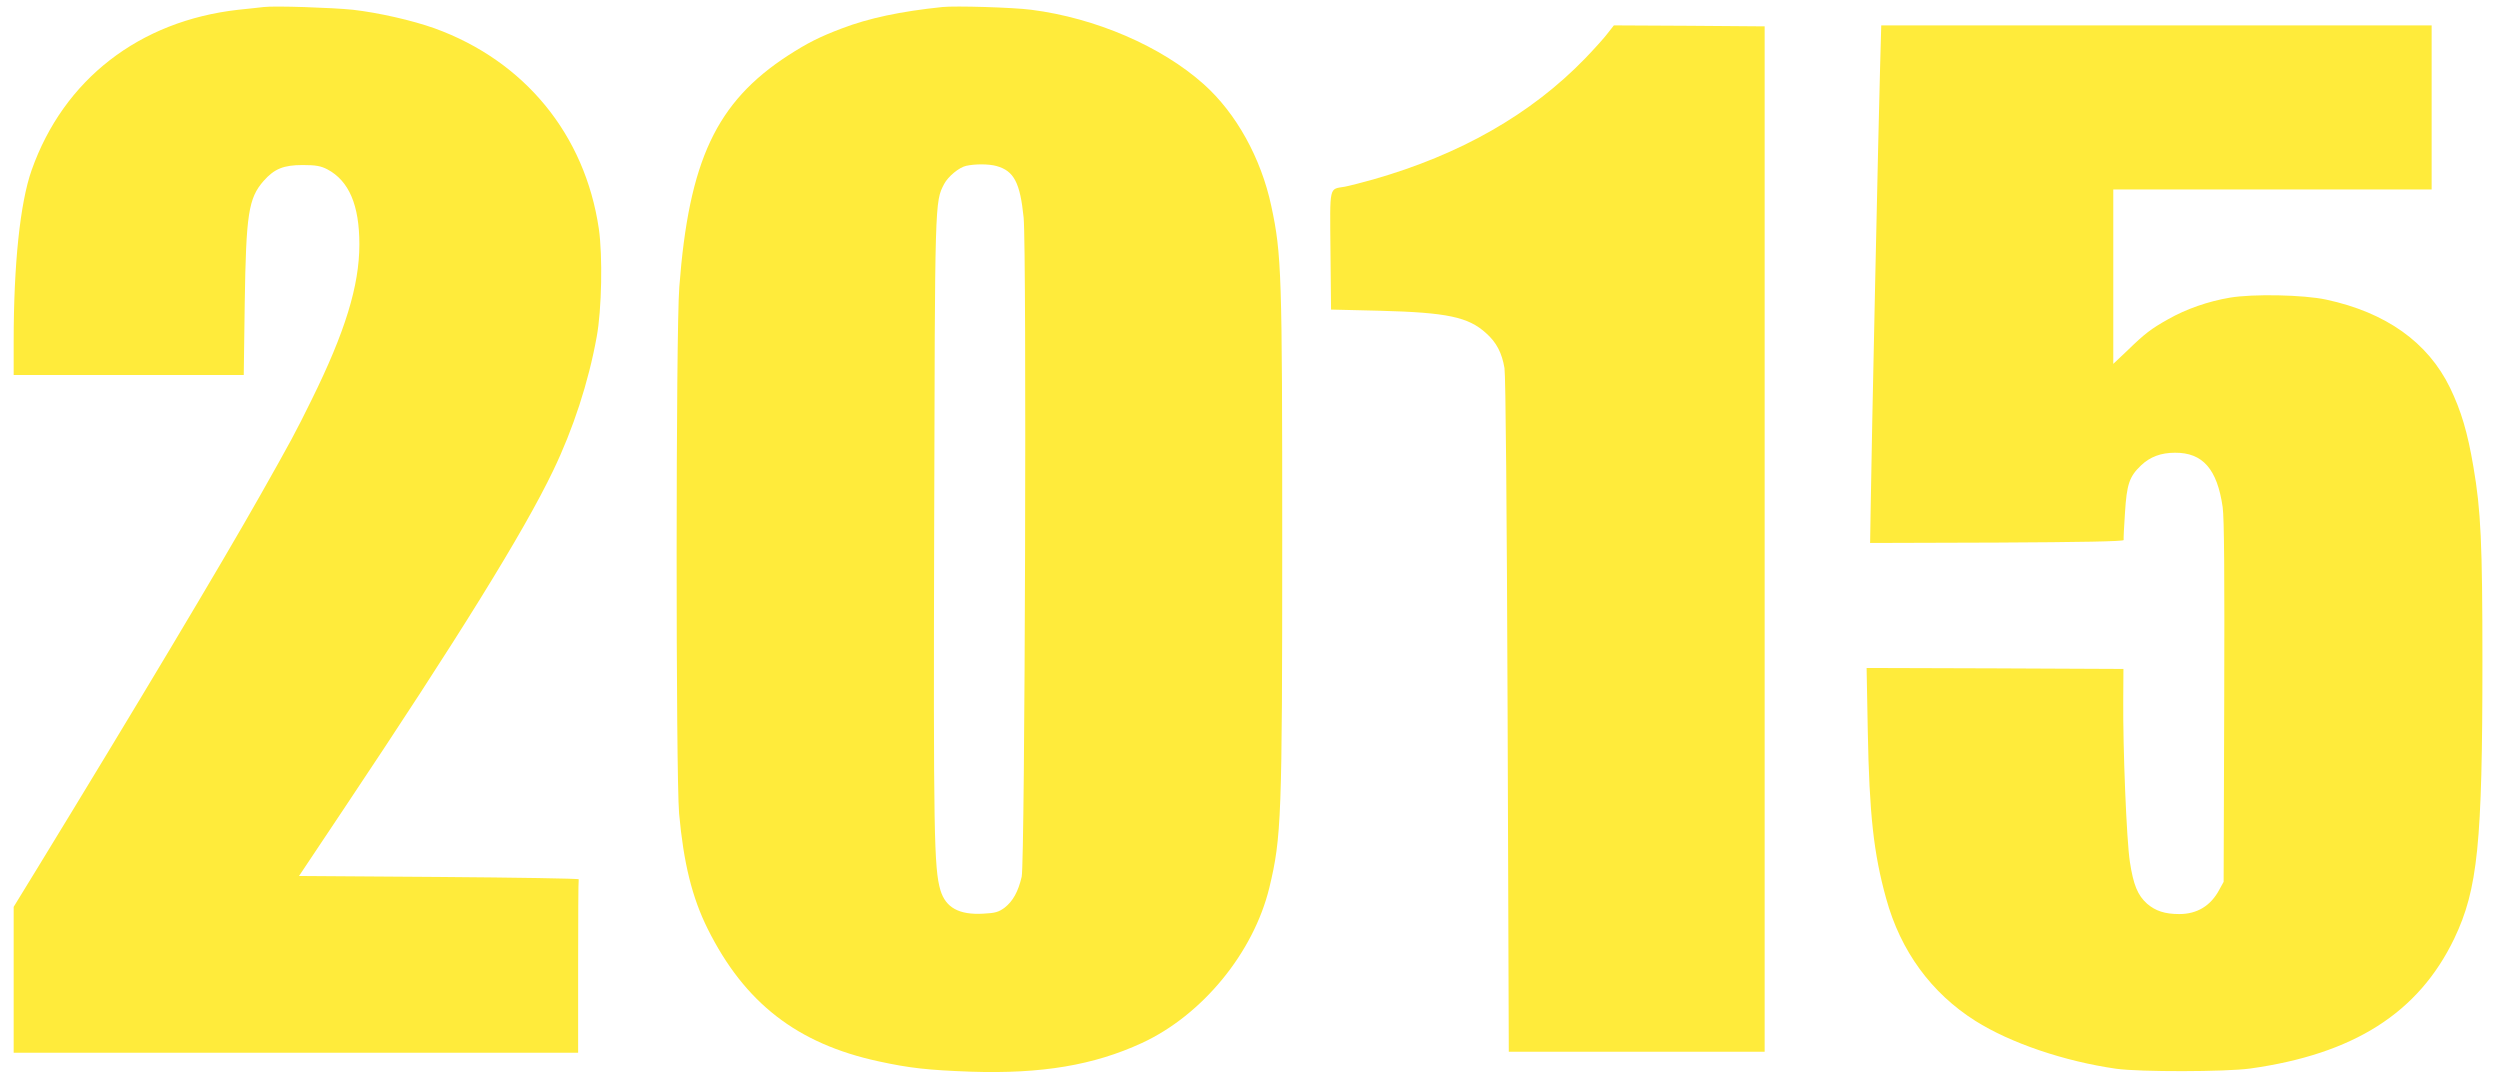 <?xml version="1.0" standalone="no"?>
<!DOCTYPE svg PUBLIC "-//W3C//DTD SVG 20010904//EN"
 "http://www.w3.org/TR/2001/REC-SVG-20010904/DTD/svg10.dtd">
<svg version="1.0" xmlns="http://www.w3.org/2000/svg"
 width="1280pt" height="553pt" viewBox="0 0 1280 553"
 preserveAspectRatio="xMidYMid meet">
<g transform="translate(0,553) scale(0.1,-0.1)"
fill="#ffeb3b" stroke="none">
<path d="M1350 5494 c-19 -2 -78 -9 -130 -14 -507 -57 -894 -357 -1058 -821
-59 -167 -92 -481 -92 -876 l0 -173 589 0 589 0 5 368 c7 457 19 537 97 626
55 62 102 81 200 81 68 0 93 -5 126 -22 111 -59 164 -183 164 -384 0 -212 -73
-449 -245 -797 -81 -165 -106 -211 -262 -487 -197 -349 -648 -1103 -1141
-1909 l-122 -199 0 -373 0 -374 1445 0 1445 0 0 440 c0 242 1 443 3 448 1 4
-321 9 -715 12 l-717 5 227 340 c586 877 923 1420 1074 1735 103 214 181 453
223 685 26 140 31 416 11 554 -71 482 -380 859 -841 1026 -115 41 -287 80
-418 95 -107 11 -402 21 -457 14z"/>
<path d="M4825 5494 c-213 -22 -378 -57 -516 -110 -111 -42 -175 -74 -274
-138 -368 -239 -508 -539 -557 -1186 -18 -234 -18 -2496 -1 -2695 23 -255 67
-431 146 -590 189 -380 459 -589 875 -679 160 -35 255 -45 472 -53 363 -12
630 33 877 147 309 143 571 462 652 795 62 258 66 357 66 1780 0 1361 -3 1464
-56 1710 -52 245 -180 476 -346 624 -217 194 -554 339 -883 381 -91 12 -389
21 -455 14z m277 -814 c90 -25 121 -86 139 -264 16 -169 7 -3303 -10 -3375
-18 -77 -45 -125 -87 -158 -31 -23 -49 -28 -110 -31 -124 -7 -192 31 -219 120
-33 112 -36 291 -32 1873 4 1663 3 1651 51 1743 20 38 76 85 113 93 45 10 115
10 155 -1z"/>
<path d="M8234 5363 c-15 -21 -68 -80 -118 -132 -277 -286 -640 -493 -1086
-620 -58 -16 -123 -33 -145 -37 -81 -14 -76 12 -73 -327 l3 -302 250 -6 c345
-9 453 -32 544 -115 53 -47 81 -101 94 -179 6 -37 12 -719 16 -1780 l6 -1720
655 0 655 0 0 2625 0 2625 -386 3 -386 2 -29 -37z"/>
<path d="M9626 5183 c-7 -238 -44 -1943 -48 -2246 l-3 -187 650 2 c426 2 649
6 648 13 -1 6 2 69 7 141 9 144 22 184 82 241 46 44 102 65 174 65 142 1 216
-84 244 -278 8 -56 10 -348 8 -999 l-3 -920 -22 -40 c-44 -83 -114 -125 -205
-125 -74 0 -122 16 -165 53 -48 43 -70 96 -88 214 -17 109 -36 581 -34 828 l1
160 -657 3 -658 2 6 -322 c8 -429 30 -627 94 -858 74 -270 232 -485 457 -627
179 -113 455 -207 721 -245 121 -17 560 -16 685 1 531 74 863 285 1046 666
120 252 144 485 144 1418 0 606 -8 775 -46 996 -30 178 -63 288 -120 406 -113
232 -327 385 -634 451 -116 25 -375 30 -493 10 -112 -19 -224 -58 -317 -111
-86 -48 -121 -75 -207 -159 l-73 -69 0 446 0 447 815 0 815 0 0 420 0 420
-1409 0 -1409 0 -6 -217z"/>
</g>
</svg>
